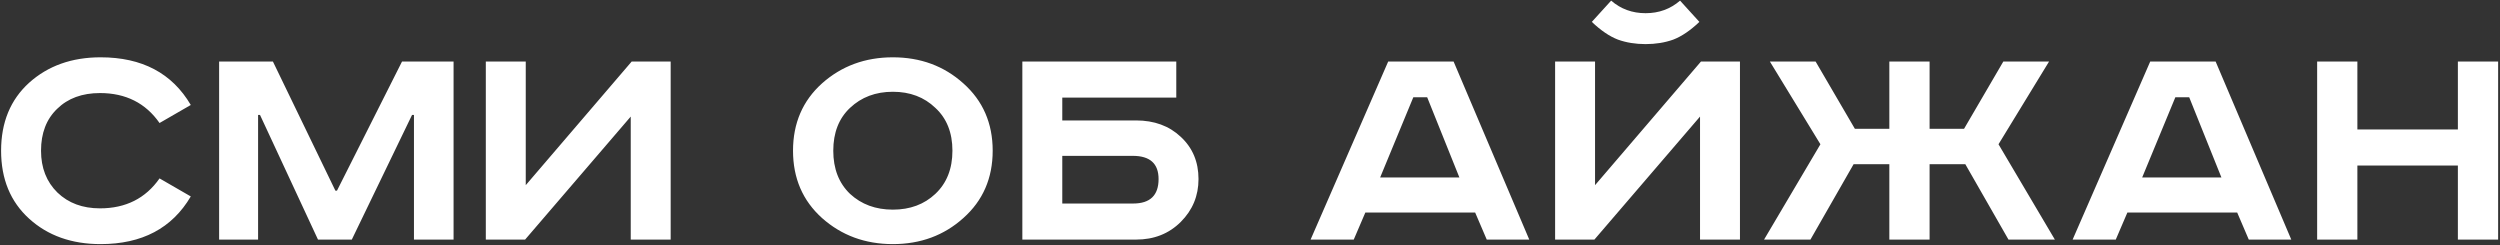 <?xml version="1.0" encoding="UTF-8"?> <svg xmlns="http://www.w3.org/2000/svg" width="1273" height="125" viewBox="0 0 1273 125" fill="none"><rect x="0" y="0" width="1273" height="125" fill="#333333" stroke="none"/> <path d="M97.147 53.454L81.24 62.637C74.134 52.47 64.022 47.386 50.903 47.386C41.829 47.386 34.559 50.065 29.093 55.422C23.627 60.669 20.894 67.775 20.894 76.74C20.894 85.486 23.681 92.592 29.257 98.058C34.832 103.415 42.048 106.093 50.903 106.093C64.022 106.093 74.134 101.01 81.24 90.843L97.147 100.026C87.636 116.206 72.331 124.296 51.231 124.296C36.472 124.296 24.337 119.978 14.826 111.341C5.315 102.704 0.559 91.171 0.559 76.74C0.559 62.309 5.315 50.776 14.826 42.139C24.447 33.502 36.582 29.184 51.231 29.184C72.331 29.184 87.636 37.274 97.147 53.454ZM111.576 31.316H138.962L170.775 97.074H171.595L204.72 31.316H230.958V122H210.788V58.538H209.804L179.139 122H161.92L132.403 58.538H131.419V122H111.576V31.316ZM247.377 31.316H267.711V94.286L321.663 31.316H341.505V122H321.171V59.357L267.383 122H247.377V31.316ZM432.831 54.93C427.146 60.287 424.304 67.557 424.304 76.74C424.304 85.923 427.146 93.248 432.831 98.714C438.625 104.071 445.895 106.749 454.641 106.749C463.387 106.749 470.602 104.071 476.287 98.714C482.081 93.248 484.978 85.923 484.978 76.74C484.978 67.557 482.081 60.287 476.287 54.93C470.602 49.464 463.387 46.73 454.641 46.73C445.895 46.73 438.625 49.464 432.831 54.93ZM490.554 42.467C500.502 51.322 505.477 62.746 505.477 76.74C505.477 90.733 500.502 102.158 490.554 111.013C480.715 119.868 468.744 124.296 454.641 124.296C440.538 124.296 428.513 119.868 418.564 111.013C408.725 102.158 403.805 90.733 403.805 76.74C403.805 62.746 408.725 51.322 418.564 42.467C428.513 33.612 440.538 29.184 454.641 29.184C468.744 29.184 480.715 33.612 490.554 42.467ZM520.58 31.316H598.965V49.682H540.914V61.325H578.467C587.759 61.325 595.357 64.113 601.261 69.689C607.274 75.264 610.28 82.425 610.28 91.171C610.28 99.698 607.274 106.968 601.261 112.981C595.248 118.994 587.65 122 578.467 122H520.58V31.316ZM540.914 79.364V103.634H576.991C585.628 103.634 589.946 99.479 589.946 91.171C589.946 83.299 585.573 79.364 576.827 79.364H540.914ZM719.665 49.518L702.775 90.351H743.115L726.716 49.518H719.665ZM706.874 31.316H740.163L778.7 122H757.054L751.15 108.225H695.231L689.328 122H667.354L706.874 31.316ZM791.861 31.316H812.195V94.286L866.147 31.316H885.989V122H865.655V59.357L811.867 122H791.861V31.316ZM855.488 0.323L865.327 11.146C860.735 15.519 856.307 18.525 852.044 20.165C847.78 21.695 843.079 22.461 837.941 22.461C832.803 22.461 828.102 21.695 823.838 20.165C819.575 18.525 815.147 15.519 810.555 11.146L820.395 0.323C825.314 4.586 831.163 6.718 837.941 6.718C844.719 6.718 850.568 4.586 855.488 0.323ZM901.211 31.316H924.497L944.504 65.589H962.05V31.316H982.548V65.589H1000.09L1020.1 31.316H1043.39L1017.64 73.46L1046.34 122H1022.72L1000.75 83.627H982.548V122H962.05V83.627H943.848L921.874 122H898.26L926.957 73.46L901.211 31.316ZM1107.69 49.518L1090.8 90.351H1131.14L1114.74 49.518H1107.69ZM1094.9 31.316H1128.19L1166.72 122H1145.08L1139.18 108.225H1083.26L1077.35 122H1055.38L1094.9 31.316ZM1179.89 31.316H1200.38V65.917H1251.55V31.316H1272.05V122H1251.55V84.283H1200.38V122H1179.89V31.316Z" fill="white"></path> </svg> 